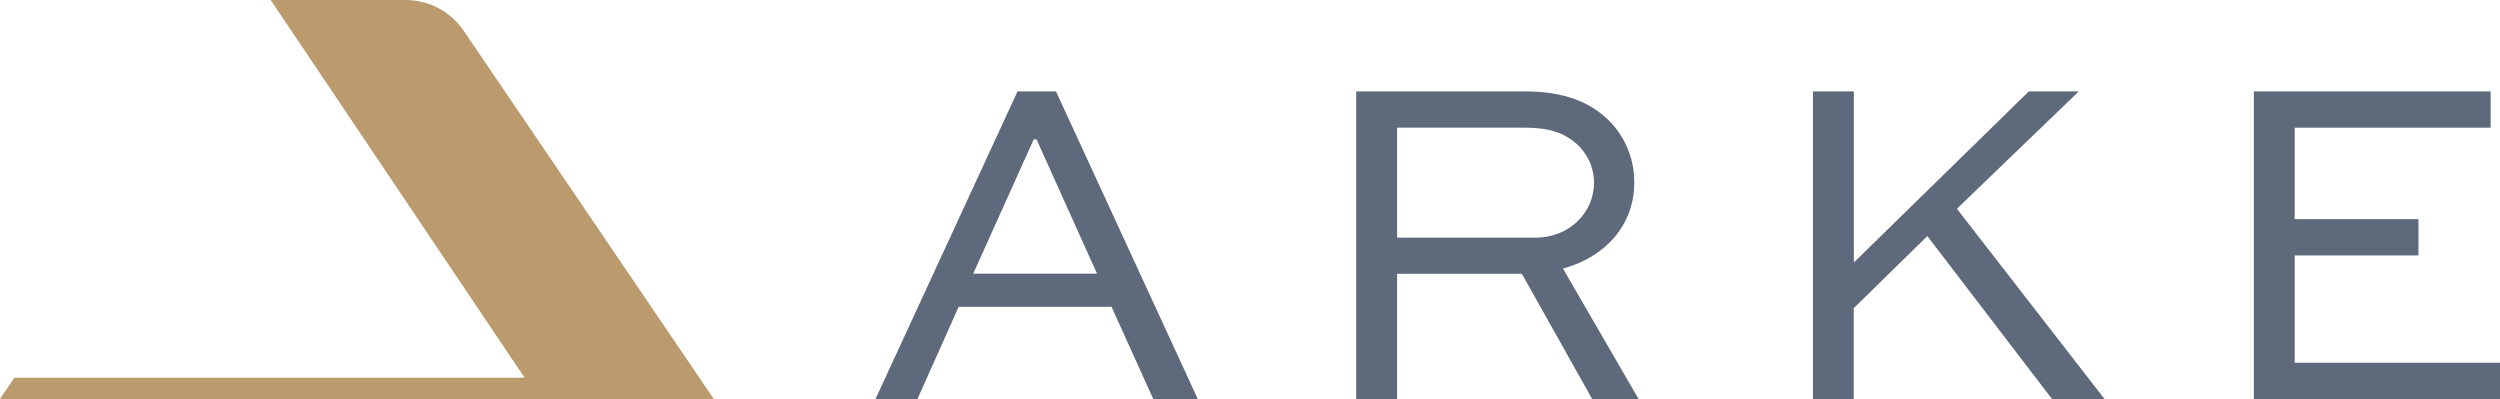 <svg width="1096" height="175" viewBox="0 0 1096 175" fill="none" xmlns="http://www.w3.org/2000/svg">
<g clip-path="url(#clip0)">
<path d="M6.303 165.583H229.968L118.664 1.94354e-05H177.788C182.827 -0.006 187.79 1.227 192.245 3.591C196.701 5.955 200.513 9.378 203.35 13.562L312.975 174.979H-0.062L6.303 165.583Z" fill="#BB9B6E"/>
<path d="M402.2 174.979L420.277 134.5H487.3L505.605 174.979H525.134L462.941 40.062H446.087L383.791 174.979H402.2ZM453.177 61.104H454.421L480.936 119.979H426.662L453.177 61.104Z" fill="#5E6A7B"/>
<path d="M612.494 174.979V120.021H667.182L698.03 174.979H718.387L685.218 117.75C704.124 112.583 716.459 98.333 716.459 80.146C716.575 70.33 712.896 60.853 706.197 53.708C697.76 44.833 685.84 40.062 668.571 40.062H594.561V174.979H612.494ZM668.633 55.979C677.879 55.979 685.902 57.625 692.473 64.312C696.511 68.533 698.788 74.146 698.838 80C698.838 93.229 687.954 104.188 673.153 104.188H612.494V55.979H668.633Z" fill="#5E6A7B"/>
<path d="M889.437 40.062L812.733 115.063V40.062H794.78V174.979H812.671V135.104L844.949 103.5L899.637 174.979H922.669L857.906 91.521L911.35 40.062H889.437Z" fill="#5E6A7B"/>
<path d="M1060.26 96.062H1005.99V55.979H1091.9V40.062H988.096V174.979H1096V159.021H1005.99V111.979H1060.26V96.062Z" fill="#5E6A7B"/>
</g>
<defs>
<clipPath id="clip0">
<rect width="1096" height="175" fill="white"/>
</clipPath>
</defs>
</svg>
